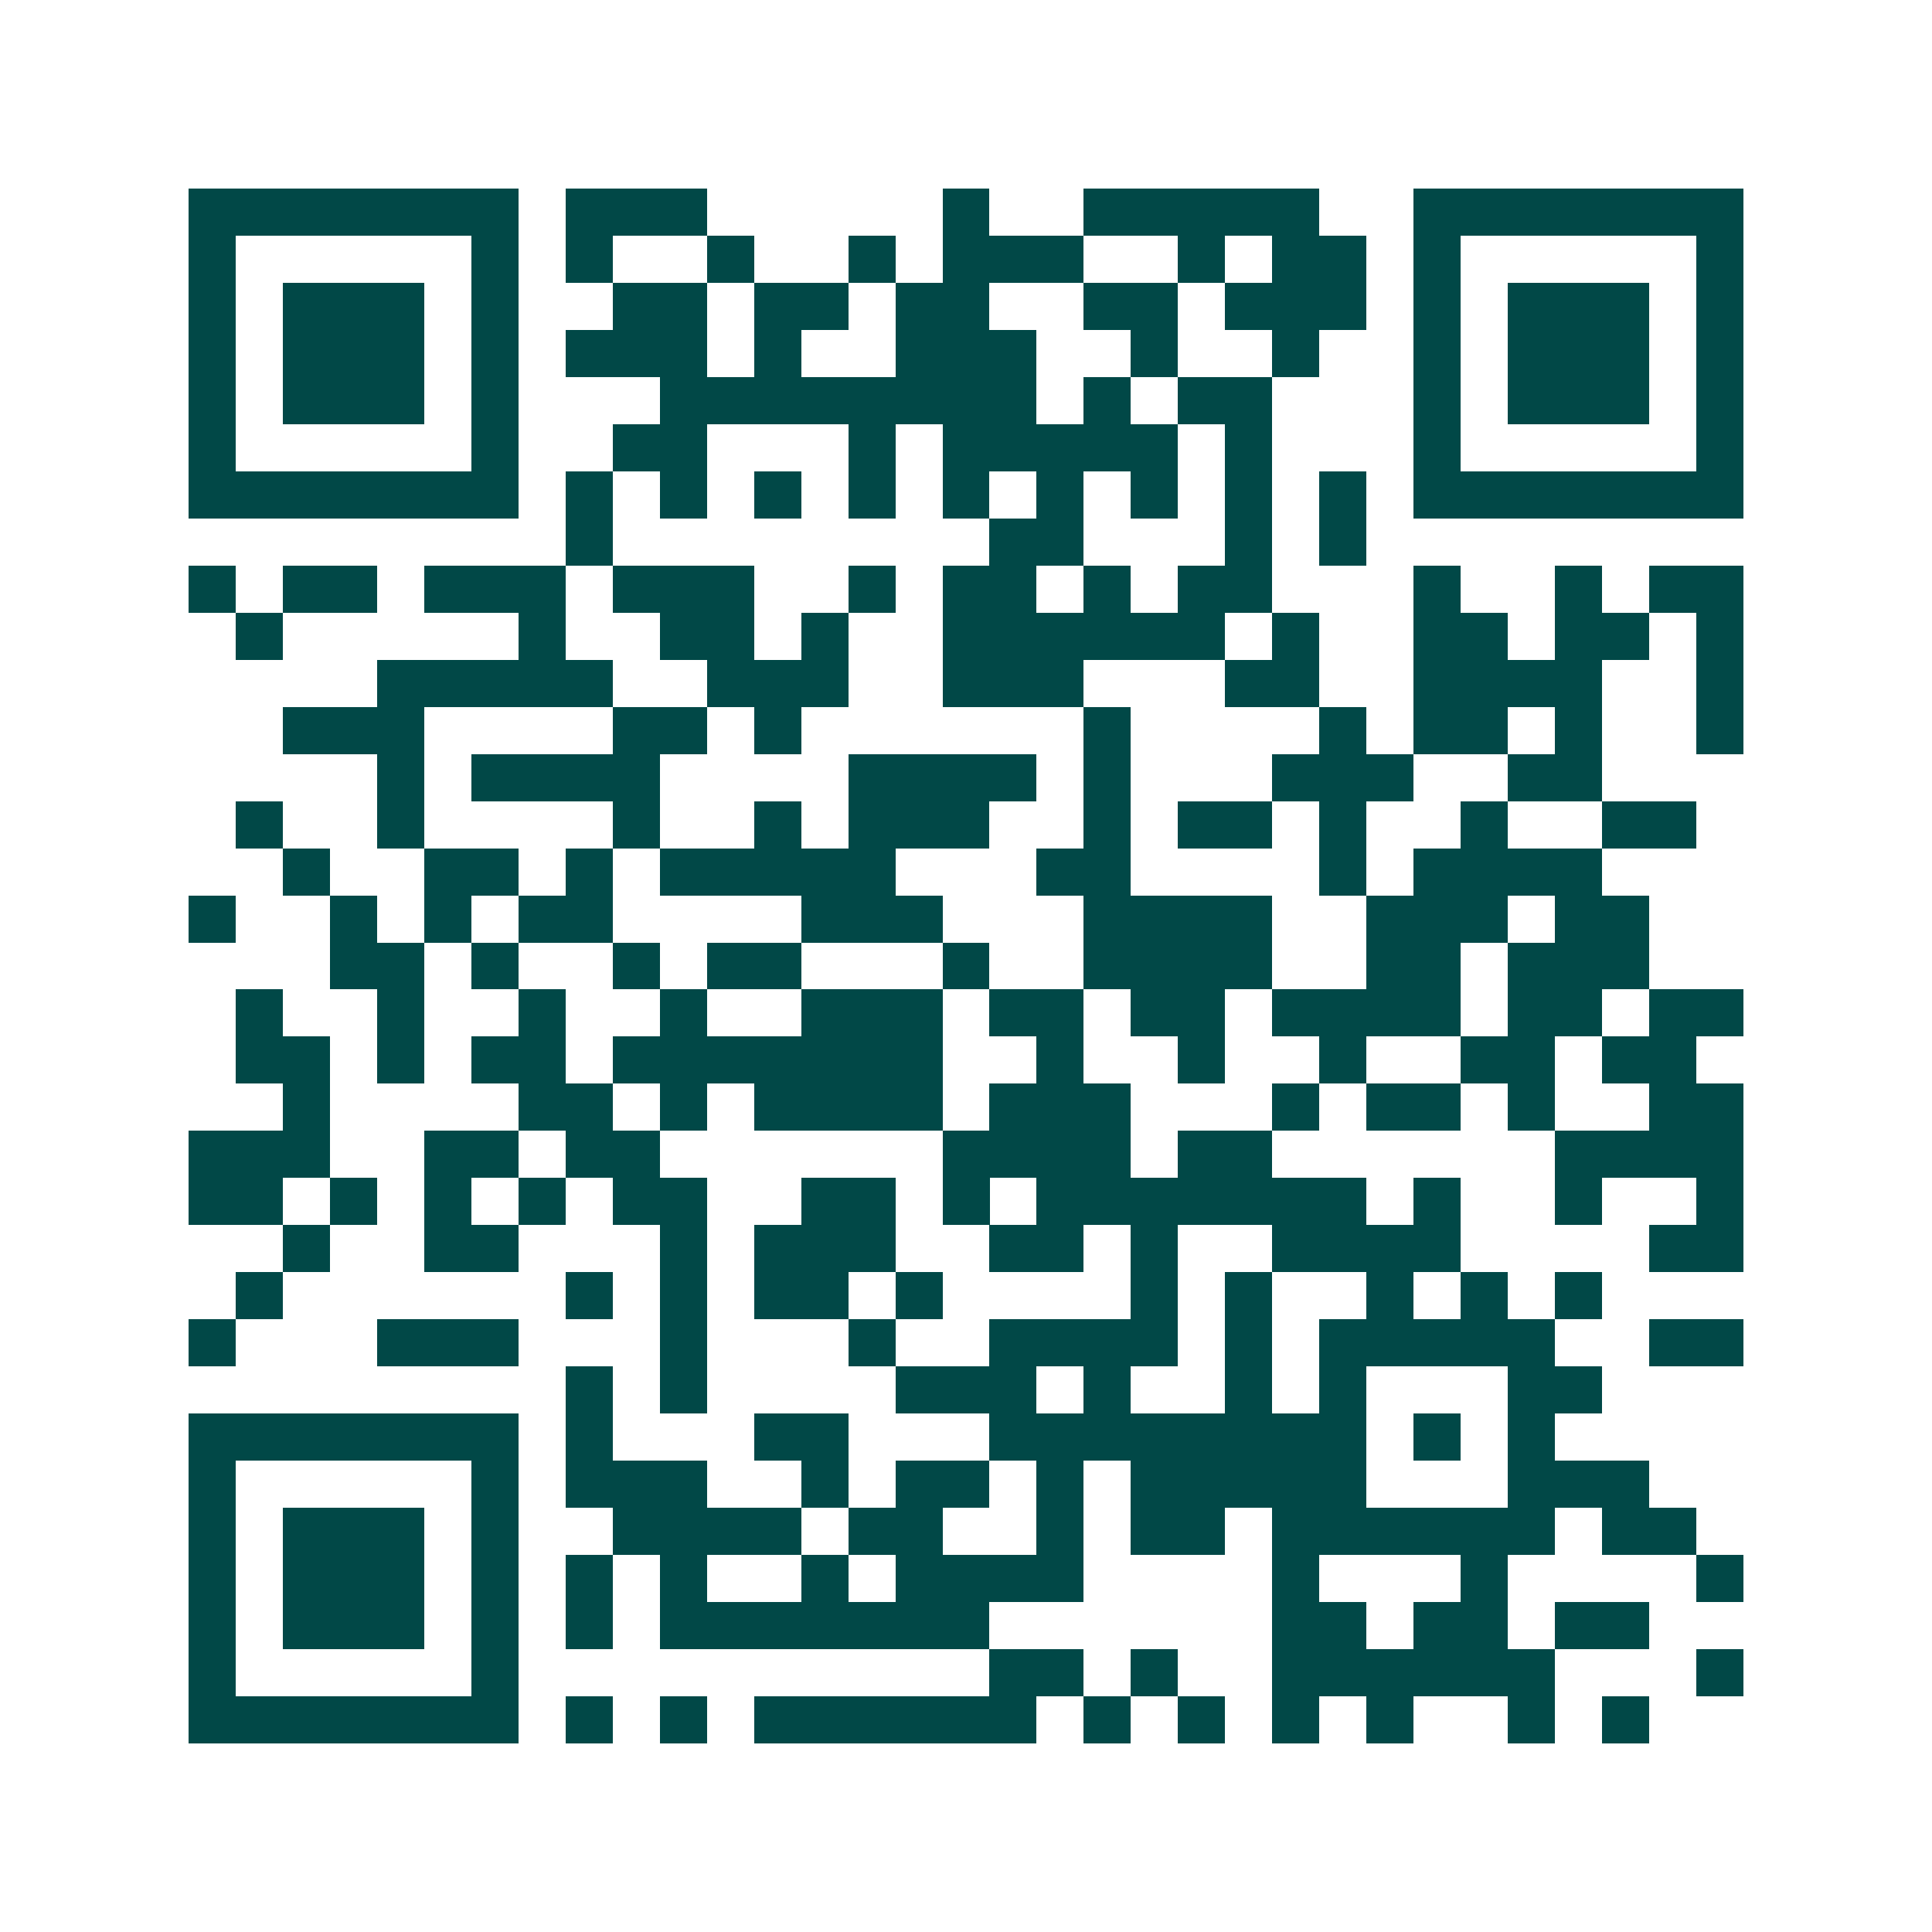 <svg xmlns="http://www.w3.org/2000/svg" width="200" height="200" viewBox="0 0 41 41" shape-rendering="crispEdges"><path fill="#ffffff" d="M0 0h41v41H0z"/><path stroke="#014847" d="M4 4.5h7m1 0h3m5 0h1m2 0h5m2 0h7M4 5.5h1m5 0h1m1 0h1m2 0h1m2 0h1m1 0h3m2 0h1m1 0h2m1 0h1m5 0h1M4 6.5h1m1 0h3m1 0h1m2 0h2m1 0h2m1 0h2m2 0h2m1 0h3m1 0h1m1 0h3m1 0h1M4 7.5h1m1 0h3m1 0h1m1 0h3m1 0h1m2 0h3m2 0h1m2 0h1m2 0h1m1 0h3m1 0h1M4 8.5h1m1 0h3m1 0h1m3 0h8m1 0h1m1 0h2m3 0h1m1 0h3m1 0h1M4 9.5h1m5 0h1m2 0h2m3 0h1m1 0h5m1 0h1m3 0h1m5 0h1M4 10.5h7m1 0h1m1 0h1m1 0h1m1 0h1m1 0h1m1 0h1m1 0h1m1 0h1m1 0h1m1 0h7M12 11.5h1m8 0h2m3 0h1m1 0h1M4 12.5h1m1 0h2m1 0h3m1 0h3m2 0h1m1 0h2m1 0h1m1 0h2m3 0h1m2 0h1m1 0h2M5 13.5h1m5 0h1m2 0h2m1 0h1m2 0h6m1 0h1m2 0h2m1 0h2m1 0h1M8 14.5h5m2 0h3m2 0h3m3 0h2m2 0h4m2 0h1M6 15.5h3m4 0h2m1 0h1m6 0h1m4 0h1m1 0h2m1 0h1m2 0h1M8 16.5h1m1 0h4m4 0h4m1 0h1m3 0h3m2 0h2M5 17.5h1m2 0h1m4 0h1m2 0h1m1 0h3m2 0h1m1 0h2m1 0h1m2 0h1m2 0h2M6 18.5h1m2 0h2m1 0h1m1 0h5m3 0h2m4 0h1m1 0h4M4 19.5h1m2 0h1m1 0h1m1 0h2m4 0h3m3 0h4m2 0h3m1 0h2M7 20.5h2m1 0h1m2 0h1m1 0h2m3 0h1m2 0h4m2 0h2m1 0h3M5 21.5h1m2 0h1m2 0h1m2 0h1m2 0h3m1 0h2m1 0h2m1 0h4m1 0h2m1 0h2M5 22.5h2m1 0h1m1 0h2m1 0h7m2 0h1m2 0h1m2 0h1m2 0h2m1 0h2M6 23.5h1m4 0h2m1 0h1m1 0h4m1 0h3m3 0h1m1 0h2m1 0h1m2 0h2M4 24.5h3m2 0h2m1 0h2m6 0h4m1 0h2m6 0h4M4 25.5h2m1 0h1m1 0h1m1 0h1m1 0h2m2 0h2m1 0h1m1 0h7m1 0h1m2 0h1m2 0h1M6 26.5h1m2 0h2m3 0h1m1 0h3m2 0h2m1 0h1m2 0h4m4 0h2M5 27.5h1m6 0h1m1 0h1m1 0h2m1 0h1m4 0h1m1 0h1m2 0h1m1 0h1m1 0h1M4 28.5h1m3 0h3m3 0h1m3 0h1m2 0h4m1 0h1m1 0h5m2 0h2M12 29.5h1m1 0h1m4 0h3m1 0h1m2 0h1m1 0h1m3 0h2M4 30.5h7m1 0h1m3 0h2m3 0h8m1 0h1m1 0h1M4 31.5h1m5 0h1m1 0h3m2 0h1m1 0h2m1 0h1m1 0h5m3 0h3M4 32.5h1m1 0h3m1 0h1m2 0h4m1 0h2m2 0h1m1 0h2m1 0h6m1 0h2M4 33.5h1m1 0h3m1 0h1m1 0h1m1 0h1m2 0h1m1 0h4m4 0h1m3 0h1m4 0h1M4 34.5h1m1 0h3m1 0h1m1 0h1m1 0h7m6 0h2m1 0h2m1 0h2M4 35.5h1m5 0h1m10 0h2m1 0h1m2 0h6m3 0h1M4 36.5h7m1 0h1m1 0h1m1 0h6m1 0h1m1 0h1m1 0h1m1 0h1m2 0h1m1 0h1"/></svg>
